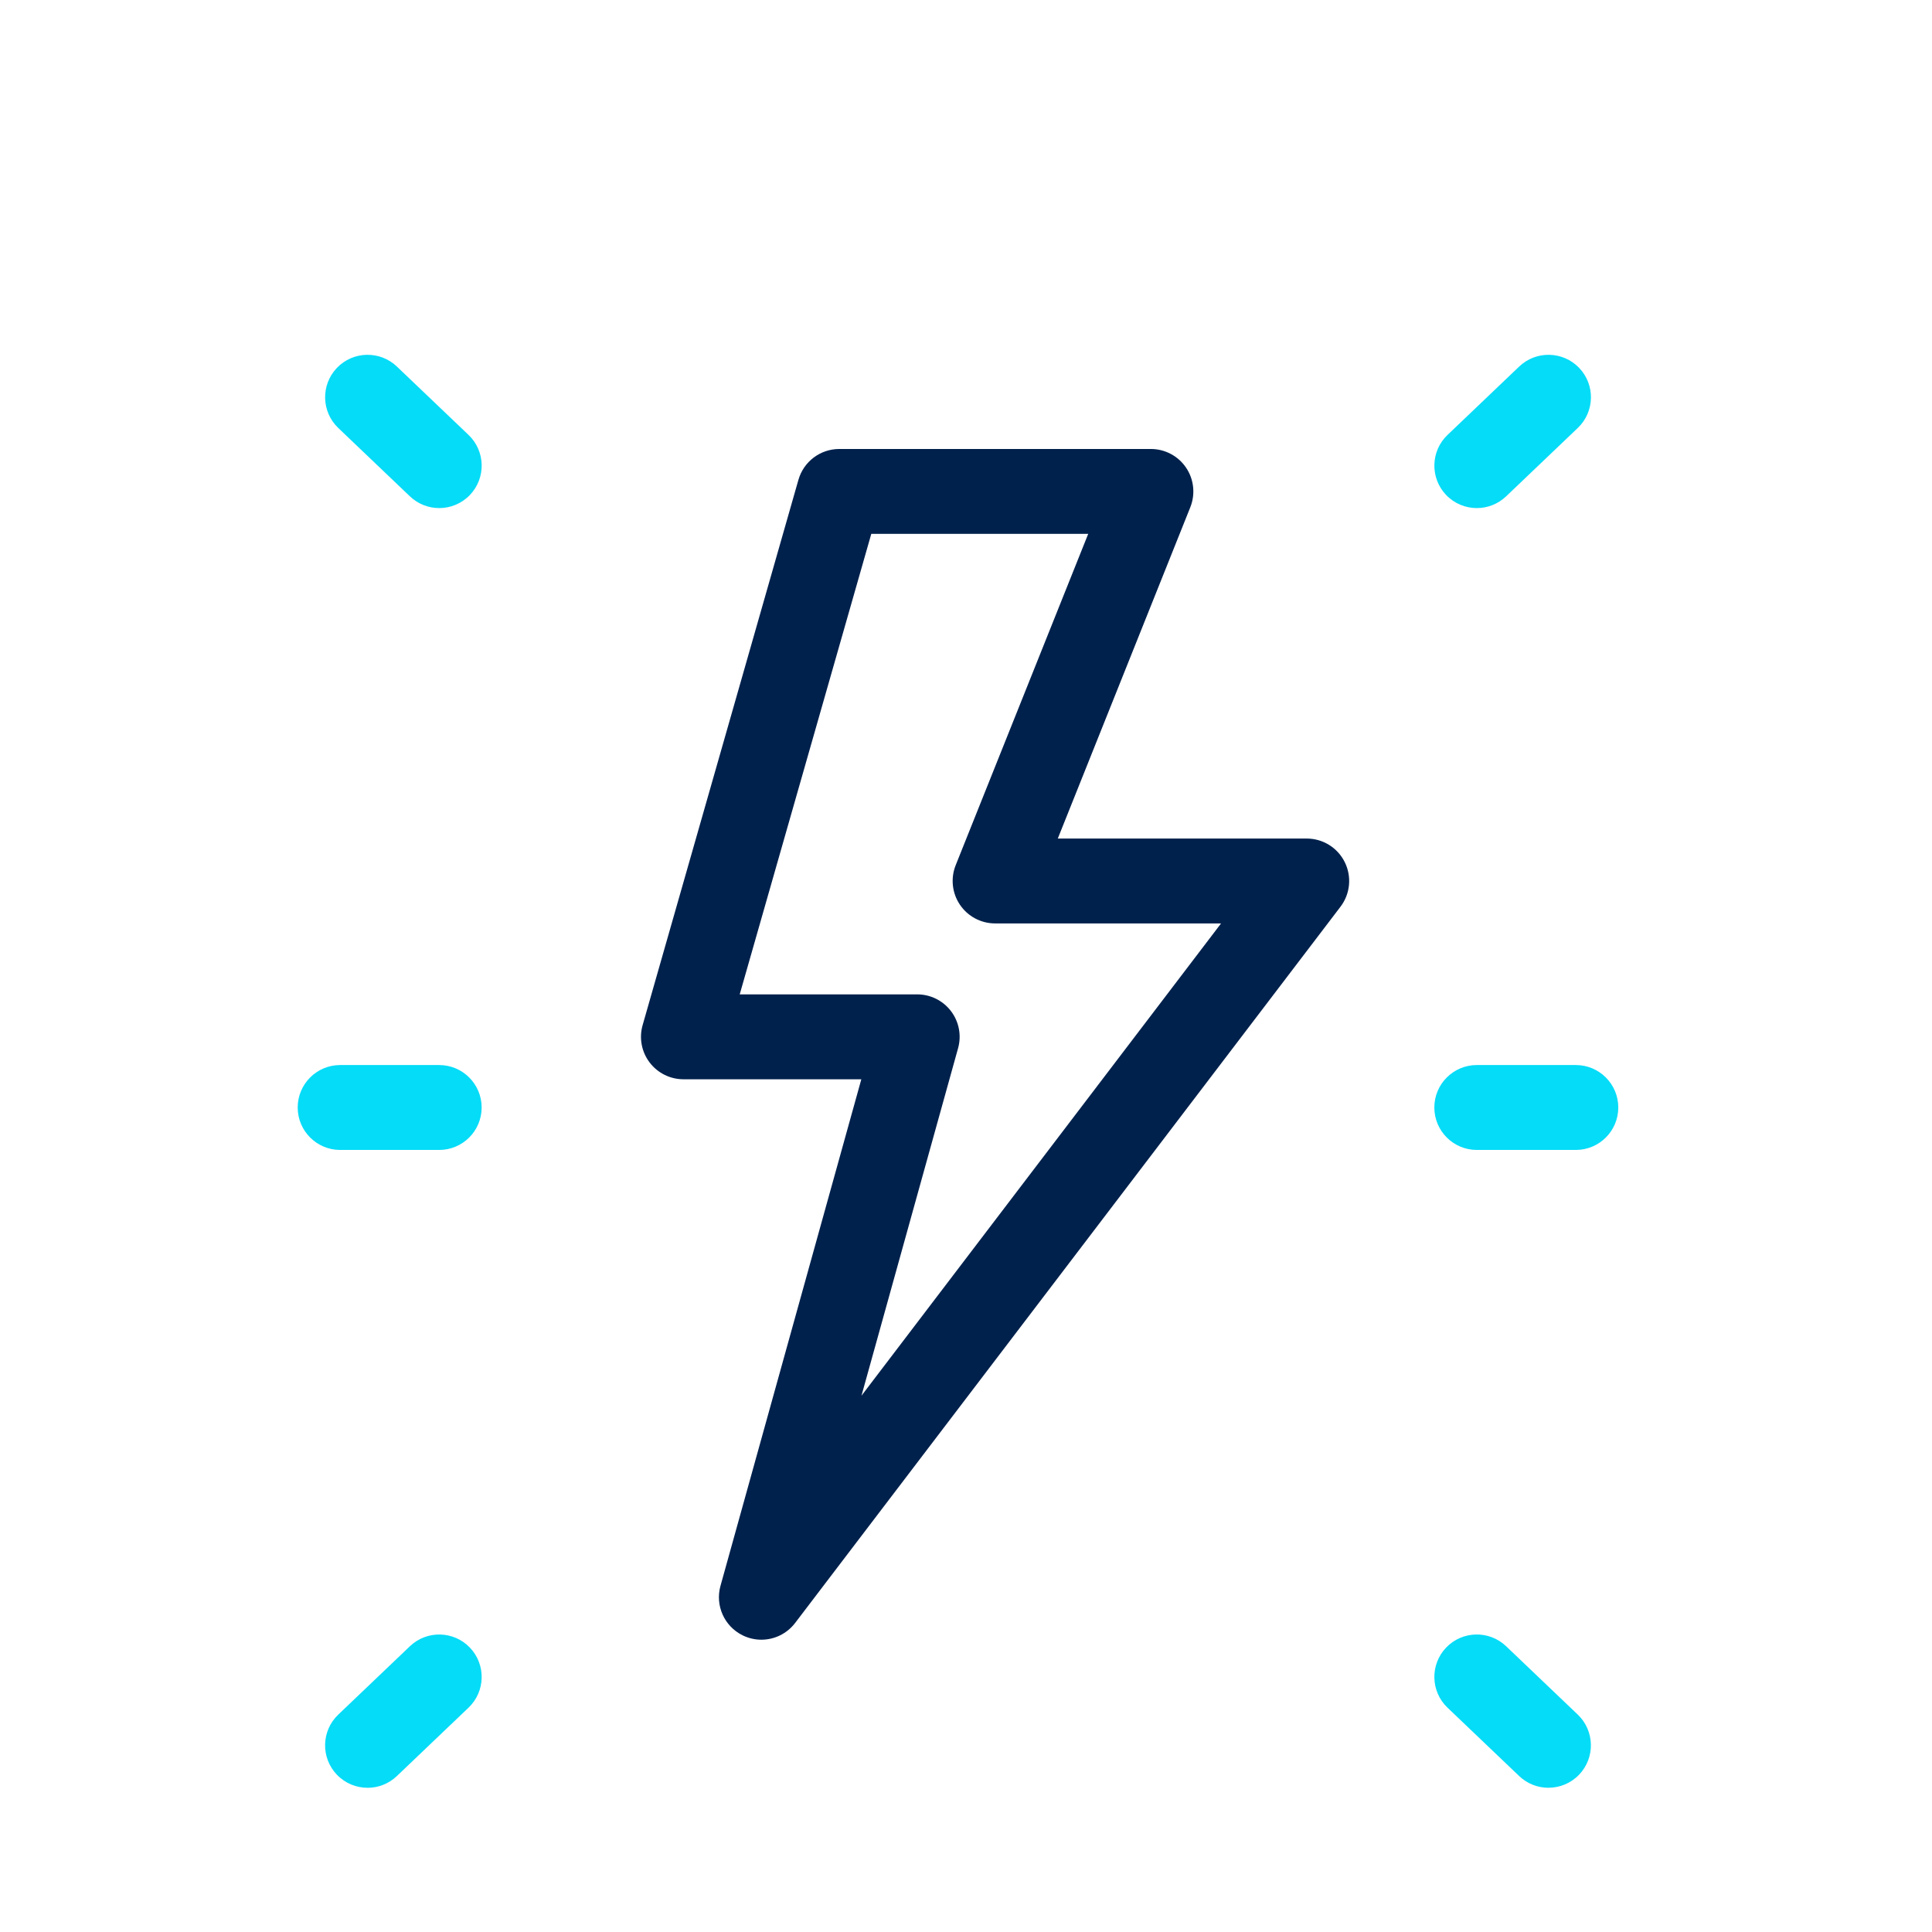 <?xml version="1.0" encoding="UTF-8"?>
<svg id="Isolation_Mode" data-name="Isolation Mode" xmlns="http://www.w3.org/2000/svg" xmlns:xlink="http://www.w3.org/1999/xlink" viewBox="0 0 682.67 682.67">
  <defs>
    <clipPath id="clippath">
      <rect width="682.67" height="682.67" style="fill: none;"/>
    </clipPath>
  </defs>
  <g id="g1329">
    <g id="g1331">
      <g style="clip-path: url(#clippath);">
        <g id="g1333">
          <g id="g1339">
            <path d="M269.03,579.39c-2.26,0-4.53-.51-6.67-1.57-6.44-3.2-9.71-10.52-7.78-17.45l49.77-179.01h-62.85c-4.71,0-9.14-2.21-11.98-5.97s-3.74-8.63-2.45-13.15l55.06-192.71c1.84-6.44,7.73-10.88,14.42-10.88h110.12c4.98,0,9.63,2.47,12.42,6.59,2.79,4.12,3.35,9.36,1.51,13.98l-46.83,117.08h87.96c5.7,0,10.91,3.23,13.44,8.34,2.53,5.11,1.95,11.21-1.51,15.75l-192.71,253.09c-2.92,3.83-7.38,5.91-11.94,5.91ZM261.39,351.36h62.7c4.69,0,9.11,2.19,11.94,5.92,2.84,3.73,3.76,8.58,2.51,13.09l-34.14,122.8,127.06-166.88h-79.84c-4.98,0-9.63-2.47-12.42-6.59s-3.35-9.36-1.51-13.98l46.83-117.08h-76.65l-46.49,162.71Z" style="fill: #00214c;"/>
          </g>
        </g>
      </g>
    </g>
  </g>
  <path d="M556.82,406.33h-35c-8.28,0-15-6.72-15-15s6.72-15,15-15h35c8.28,0,15,6.72,15,15s-6.72,15-15,15Z" style="fill: #05dcf8;"/>
  <path d="M155.19,406.33h-35c-8.28,0-15-6.72-15-15s6.72-15,15-15h35c8.28,0,15,6.72,15,15s-6.72,15-15,15Z" style="fill: #05dcf8;"/>
  <path d="M521.83,179.53c-3.96,0-7.91-1.56-10.85-4.64-5.72-5.99-5.5-15.49.5-21.21l25.32-24.16c5.99-5.72,15.49-5.5,21.21.49,5.72,5.99,5.5,15.49-.5,21.21l-25.32,24.16c-2.91,2.77-6.63,4.15-10.35,4.15Z" style="fill: #05dcf8;"/>
  <path d="M155.19,179.53c-3.72,0-7.45-1.38-10.35-4.15l-25.32-24.16c-5.99-5.72-6.21-15.21-.49-21.21,5.72-5.99,15.21-6.21,21.21-.49l25.32,24.16c5.99,5.72,6.21,15.21.49,21.21-2.95,3.09-6.9,4.64-10.85,4.64Z" style="fill: #05dcf8;"/>
  <path d="M547.14,631.71c-3.72,0-7.45-1.38-10.35-4.15l-25.32-24.16c-5.99-5.72-6.21-15.21-.5-21.21,5.72-5.99,15.21-6.21,21.21-.5l25.32,24.16c5.99,5.72,6.21,15.21.5,21.21-2.95,3.09-6.9,4.64-10.85,4.64Z" style="fill: #05dcf8;"/>
  <path d="M129.87,631.71c-3.96,0-7.91-1.56-10.85-4.64-5.72-5.99-5.5-15.49.5-21.21l25.32-24.16c5.99-5.72,15.49-5.5,21.21.5s5.5,15.49-.5,21.21l-25.32,24.16c-2.9,2.77-6.63,4.15-10.35,4.15Z" style="fill: #05dcf8;"/>
</svg>